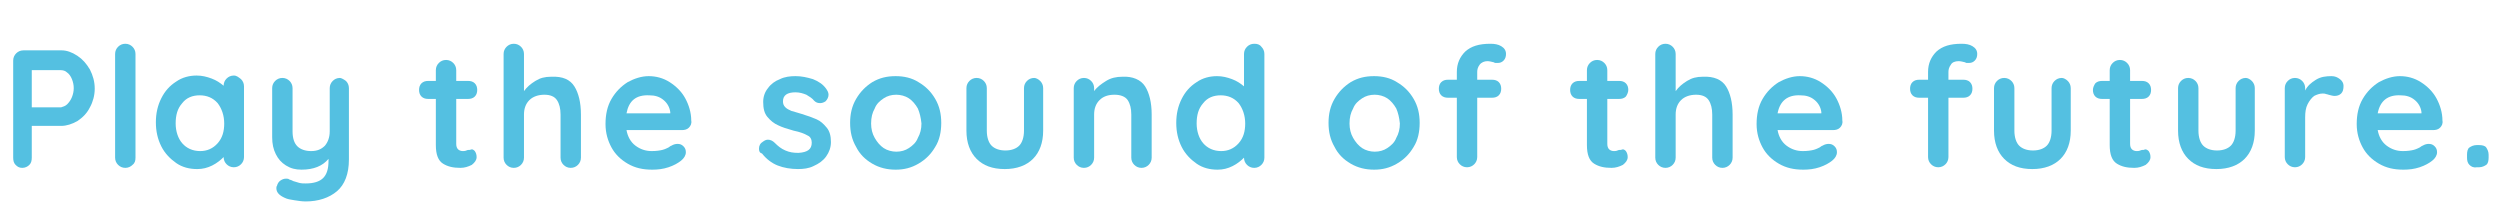 <?xml version="1.0" encoding="utf-8"?>
<!-- Generator: Adobe Illustrator 24.2.3, SVG Export Plug-In . SVG Version: 6.00 Build 0)  -->
<svg version="1.1" id="レイヤー_1" xmlns="http://www.w3.org/2000/svg" xmlns:xlink="http://www.w3.org/1999/xlink" x="0px"
	 y="0px" viewBox="0 0 417 35" style="enable-background:new 0 0 417 35;" xml:space="preserve">
<style type="text/css">
	.st0{enable-background:new    ;}
	.st1{fill:#54C0E1;}
</style>
<g class="st0">
	<path class="st1" d="M12.9,9.3c0.9,0.6,1.5,1.3,2.1,2.3c0.5,1,0.8,2,0.8,3.2c0,1.1-0.3,2.2-0.8,3.1c-0.5,1-1.2,1.7-2.1,2.3
		C12,20.7,11.1,21,10.2,21H5.3v5.3c0,0.5-0.1,0.9-0.4,1.2C4.6,27.8,4.2,28,3.7,28c-0.5,0-0.8-0.2-1.1-0.5c-0.3-0.3-0.4-0.7-0.4-1.2
		V10.1c0-0.5,0.2-0.9,0.5-1.2c0.3-0.3,0.7-0.5,1.2-0.5h6.4C11.1,8.4,12,8.7,12.9,9.3z M11.2,17.4c0.3-0.3,0.6-0.7,0.8-1.2
		c0.2-0.5,0.3-1,0.3-1.5s-0.1-1-0.3-1.5c-0.2-0.5-0.5-0.9-0.8-1.1c-0.3-0.3-0.7-0.4-1.1-0.4H5.3v6.2h4.9
		C10.5,17.8,10.9,17.7,11.2,17.4z"/>
	<path class="st1" d="M22.1,27.5c-0.3,0.3-0.7,0.5-1.2,0.5c-0.5,0-0.9-0.2-1.2-0.5c-0.3-0.3-0.5-0.7-0.5-1.2V9
		c0-0.5,0.2-0.9,0.5-1.2c0.3-0.3,0.7-0.5,1.2-0.5c0.5,0,0.9,0.2,1.2,0.5c0.3,0.3,0.5,0.7,0.5,1.2v17.3
		C22.6,26.8,22.5,27.2,22.1,27.5z"/>
	<path class="st1" d="M40.2,13.2c0.3,0.3,0.5,0.7,0.5,1.2v11.8c0,0.5-0.2,0.9-0.5,1.2c-0.3,0.3-0.7,0.5-1.2,0.5s-0.9-0.2-1.2-0.5
		s-0.5-0.7-0.5-1.2c-0.5,0.5-1.1,1-1.9,1.4c-0.8,0.4-1.6,0.6-2.5,0.6c-1.3,0-2.5-0.3-3.5-1c-1-0.7-1.9-1.6-2.5-2.8
		c-0.6-1.2-0.9-2.5-0.9-4s0.3-2.8,0.9-4c0.6-1.2,1.4-2.1,2.5-2.8c1-0.7,2.2-1,3.4-1c0.9,0,1.7,0.2,2.5,0.5c0.8,0.3,1.4,0.7,2,1.2v0
		c0-0.5,0.2-0.9,0.5-1.2c0.3-0.3,0.7-0.5,1.2-0.5S39.8,12.9,40.2,13.2z M36.3,23.9c0.8-0.9,1.1-2,1.1-3.3c0-1.3-0.4-2.5-1.1-3.4
		c-0.8-0.9-1.8-1.3-3-1.3c-1.2,0-2.2,0.4-2.9,1.3c-0.8,0.9-1.1,2-1.1,3.4c0,1.3,0.4,2.5,1.1,3.3s1.7,1.3,3,1.3
		C34.5,25.2,35.5,24.8,36.3,23.9z"/>
	<path class="st1" d="M57.7,13.5c0.3,0.3,0.5,0.7,0.5,1.2v11.9c0,2.4-0.7,4.2-2,5.3s-3.1,1.7-5.2,1.7c-0.6,0-1.3-0.1-1.9-0.2
		c-0.7-0.1-1.2-0.2-1.6-0.4c-0.9-0.4-1.4-0.9-1.4-1.6c0-0.1,0-0.3,0.1-0.4c0.1-0.4,0.3-0.7,0.6-0.9c0.3-0.2,0.6-0.3,0.9-0.3
		c0.2,0,0.4,0,0.5,0.1c0.1,0.1,0.4,0.1,0.7,0.3c0.3,0.1,0.7,0.2,1,0.3c0.4,0.1,0.7,0.1,1.1,0.1c1.3,0,2.3-0.3,2.9-0.9
		c0.6-0.6,0.9-1.5,0.9-2.9v-0.3c-1,1.2-2.5,1.8-4.5,1.8c-1,0-1.8-0.2-2.6-0.7s-1.3-1.1-1.7-1.9c-0.4-0.8-0.6-1.7-0.6-2.8v-8.2
		c0-0.5,0.2-0.9,0.5-1.2c0.3-0.3,0.7-0.5,1.2-0.5c0.5,0,0.9,0.2,1.2,0.5c0.3,0.3,0.5,0.7,0.5,1.2v7.2c0,1.2,0.3,2,0.8,2.5
		c0.5,0.5,1.3,0.8,2.3,0.8c1,0,1.7-0.3,2.3-0.9c0.5-0.6,0.8-1.4,0.8-2.4v-7.2c0-0.5,0.2-0.9,0.5-1.2c0.3-0.3,0.7-0.5,1.2-0.5
		C56.9,13,57.3,13.2,57.7,13.5z"/>
	<path class="st1" d="M79.2,25.2c0.2,0.3,0.3,0.6,0.3,1c0,0.5-0.3,0.9-0.8,1.3c-0.6,0.3-1.2,0.5-1.9,0.5c-1.2,0-2.1-0.2-2.9-0.7
		c-0.8-0.5-1.2-1.5-1.2-3.1v-7.7h-1.3c-0.4,0-0.8-0.1-1.1-0.4c-0.3-0.3-0.4-0.7-0.4-1.1c0-0.4,0.1-0.8,0.4-1.1
		c0.3-0.3,0.7-0.4,1.1-0.4h1.3v-1.8c0-0.5,0.2-0.9,0.5-1.2c0.3-0.3,0.7-0.5,1.2-0.5c0.5,0,0.9,0.2,1.2,0.5c0.3,0.3,0.5,0.7,0.5,1.2
		v1.8h2c0.4,0,0.8,0.1,1.1,0.4c0.3,0.3,0.4,0.7,0.4,1.1c0,0.4-0.1,0.8-0.4,1.1c-0.3,0.3-0.7,0.4-1.1,0.4h-2V24
		c0,0.4,0.1,0.7,0.3,0.9s0.5,0.3,0.8,0.3c0.1,0,0.4,0,0.6-0.1c0.2-0.1,0.4-0.1,0.6-0.1C78.8,24.8,79,25,79.2,25.2z"/>
	<path class="st1" d="M95.8,14.4c0.7,1.1,1.1,2.7,1.1,4.7v7.2c0,0.5-0.2,0.9-0.5,1.2c-0.3,0.3-0.7,0.5-1.2,0.5
		c-0.5,0-0.9-0.2-1.2-0.5c-0.3-0.3-0.5-0.7-0.5-1.2v-7.2c0-1-0.2-1.8-0.6-2.4s-1.1-0.9-2.1-0.9c-1,0-1.9,0.3-2.5,0.9
		c-0.6,0.6-0.9,1.4-0.9,2.4v7.2c0,0.5-0.2,0.9-0.5,1.2c-0.3,0.3-0.7,0.5-1.2,0.5c-0.5,0-0.9-0.2-1.2-0.5c-0.3-0.3-0.5-0.7-0.5-1.2V9
		c0-0.5,0.2-0.9,0.5-1.2c0.3-0.3,0.7-0.5,1.2-0.5c0.5,0,0.9,0.2,1.2,0.5c0.3,0.3,0.5,0.7,0.5,1.2v6.2c0.5-0.7,1.1-1.2,1.9-1.7
		c0.8-0.5,1.6-0.7,2.6-0.7C93.9,12.7,95.1,13.3,95.8,14.4z"/>
	<path class="st1" d="M114.9,21.3c-0.3,0.3-0.7,0.4-1.2,0.4h-9.2c0.2,1.1,0.7,2,1.5,2.6c0.8,0.6,1.7,0.9,2.7,0.9
		c0.8,0,1.4-0.1,1.8-0.2c0.4-0.1,0.8-0.3,1-0.4c0.3-0.2,0.4-0.3,0.5-0.3c0.3-0.2,0.7-0.3,1-0.3c0.4,0,0.7,0.1,1,0.4
		c0.3,0.3,0.4,0.6,0.4,1c0,0.5-0.3,1-0.8,1.4c-0.5,0.4-1.2,0.8-2.1,1.1c-0.9,0.3-1.8,0.4-2.7,0.4c-1.6,0-2.9-0.3-4.1-1
		c-1.2-0.7-2.1-1.6-2.7-2.7c-0.6-1.1-1-2.4-1-3.9c0-1.6,0.3-3,1-4.2c0.7-1.2,1.6-2.1,2.7-2.8c1.1-0.6,2.3-1,3.5-1
		c1.2,0,2.4,0.3,3.5,1c1.1,0.7,2,1.6,2.6,2.7s1,2.4,1,3.7C115.4,20.6,115.2,21,114.9,21.3z M104.5,18.9h7.3v-0.2
		c-0.1-0.8-0.5-1.5-1.1-2c-0.7-0.6-1.5-0.8-2.4-0.8C106.1,15.8,104.9,16.8,104.5,18.9z"/>
	<path class="st1" d="M126.6,24.8c0-0.5,0.2-0.9,0.7-1.2c0.3-0.2,0.5-0.3,0.8-0.3c0.4,0,0.8,0.2,1.1,0.5c0.6,0.6,1.1,1,1.8,1.3
		s1.3,0.4,2.2,0.4c1.5-0.1,2.2-0.6,2.2-1.7c0-0.5-0.2-1-0.7-1.2c-0.5-0.3-1.3-0.6-2.3-0.8c-1.1-0.3-2-0.6-2.6-0.9
		c-0.7-0.3-1.3-0.8-1.8-1.4s-0.7-1.4-0.7-2.5c0-0.9,0.3-1.7,0.8-2.3c0.5-0.7,1.2-1.2,2-1.5c0.8-0.4,1.7-0.5,2.6-0.5
		c1,0,1.9,0.2,2.9,0.5c1,0.4,1.7,0.9,2.2,1.6c0.2,0.3,0.4,0.6,0.4,1c0,0.4-0.2,0.8-0.5,1.1c-0.3,0.2-0.6,0.3-0.9,0.3
		c-0.4,0-0.7-0.1-1-0.4c-0.3-0.4-0.8-0.7-1.3-1c-0.5-0.2-1.1-0.4-1.8-0.4c-1.4,0-2.1,0.5-2.1,1.5c0,0.4,0.1,0.7,0.4,1
		c0.3,0.3,0.6,0.4,1,0.6c0.4,0.1,1,0.3,1.7,0.5c1,0.3,1.8,0.6,2.5,0.9s1.2,0.8,1.7,1.4c0.5,0.6,0.7,1.4,0.7,2.4
		c0,0.9-0.3,1.7-0.8,2.4c-0.5,0.7-1.2,1.2-2.1,1.6c-0.8,0.4-1.7,0.5-2.6,0.5c-1.2,0-2.4-0.2-3.4-0.6s-1.9-1.1-2.6-2
		C126.7,25.5,126.6,25.2,126.6,24.8z"/>
	<path class="st1" d="M156,24.5c-0.7,1.2-1.6,2.1-2.8,2.8c-1.2,0.7-2.4,1-3.8,1c-1.4,0-2.7-0.3-3.9-1c-1.2-0.7-2.1-1.6-2.7-2.8
		c-0.7-1.2-1-2.5-1-4s0.3-2.8,1-4c0.7-1.2,1.6-2.1,2.7-2.8c1.2-0.7,2.4-1,3.9-1c1.4,0,2.7,0.3,3.8,1c1.2,0.7,2.1,1.6,2.8,2.8
		c0.7,1.2,1,2.5,1,4S156.7,23.4,156,24.5z M153.1,18.1c-0.4-0.7-0.9-1.3-1.5-1.7c-0.6-0.4-1.4-0.6-2.1-0.6c-0.8,0-1.5,0.2-2.1,0.6
		c-0.6,0.4-1.2,0.9-1.5,1.7c-0.4,0.7-0.6,1.5-0.6,2.5c0,0.9,0.2,1.7,0.6,2.4c0.4,0.7,0.9,1.3,1.5,1.7c0.6,0.4,1.4,0.6,2.1,0.6
		c0.8,0,1.5-0.2,2.1-0.6c0.6-0.4,1.2-0.9,1.5-1.7c0.4-0.7,0.6-1.5,0.6-2.4C153.6,19.6,153.4,18.8,153.1,18.1z"/>
	<path class="st1" d="M173.5,13.5c0.3,0.3,0.5,0.7,0.5,1.2v7.1c0,2-0.6,3.6-1.7,4.7c-1.1,1.1-2.7,1.7-4.7,1.7
		c-2.1,0-3.6-0.6-4.7-1.7c-1.1-1.1-1.7-2.7-1.7-4.7v-7.1c0-0.5,0.2-0.9,0.5-1.2c0.3-0.3,0.7-0.5,1.2-0.5c0.5,0,0.9,0.2,1.2,0.5
		c0.3,0.3,0.5,0.7,0.5,1.2v7.1c0,1.1,0.3,2,0.8,2.5s1.3,0.8,2.3,0.8c1,0,1.8-0.3,2.3-0.8s0.8-1.4,0.8-2.5v-7.1
		c0-0.5,0.2-0.9,0.5-1.2c0.3-0.3,0.7-0.5,1.2-0.5C172.8,13,173.2,13.2,173.5,13.5z"/>
	<path class="st1" d="M191,14.4c0.7,1.1,1.1,2.7,1.1,4.7v7.2c0,0.5-0.2,0.9-0.5,1.2c-0.3,0.3-0.7,0.5-1.2,0.5
		c-0.5,0-0.9-0.2-1.2-0.5c-0.3-0.3-0.5-0.7-0.5-1.2v-7.2c0-1-0.2-1.8-0.6-2.4s-1.2-0.9-2.2-0.9c-1.1,0-1.9,0.3-2.5,0.9
		c-0.6,0.6-0.9,1.4-0.9,2.4v7.2c0,0.5-0.2,0.9-0.5,1.2c-0.3,0.3-0.7,0.5-1.2,0.5c-0.5,0-0.9-0.2-1.2-0.5c-0.3-0.3-0.5-0.7-0.5-1.2
		V14.7c0-0.5,0.2-0.9,0.5-1.2c0.3-0.3,0.7-0.5,1.2-0.5c0.5,0,0.9,0.2,1.2,0.5c0.3,0.3,0.5,0.7,0.5,1.2v0.5c0.5-0.7,1.2-1.2,2-1.7
		c0.8-0.5,1.7-0.7,2.7-0.7C188.9,12.7,190.3,13.3,191,14.4z"/>
	<path class="st1" d="M210.4,7.8c0.3,0.3,0.5,0.7,0.5,1.2v17.3c0,0.5-0.2,0.9-0.5,1.2c-0.3,0.3-0.7,0.5-1.2,0.5
		c-0.5,0-0.9-0.2-1.2-0.5s-0.5-0.7-0.5-1.2c-0.5,0.5-1.1,1-1.9,1.4c-0.8,0.4-1.6,0.6-2.5,0.6c-1.3,0-2.5-0.3-3.5-1
		c-1-0.7-1.9-1.6-2.5-2.8c-0.6-1.2-0.9-2.5-0.9-4s0.3-2.8,0.9-4c0.6-1.2,1.4-2.1,2.5-2.8c1-0.7,2.2-1,3.4-1c0.9,0,1.7,0.2,2.5,0.5
		c0.8,0.3,1.4,0.7,2,1.2V9c0-0.5,0.2-0.9,0.5-1.2c0.3-0.3,0.7-0.5,1.2-0.5C209.7,7.3,210.1,7.4,210.4,7.8z M206.6,23.9
		c0.8-0.9,1.1-2,1.1-3.3c0-1.3-0.4-2.5-1.1-3.4c-0.8-0.9-1.8-1.3-3-1.3c-1.2,0-2.2,0.4-2.9,1.3c-0.8,0.9-1.1,2-1.1,3.4
		c0,1.3,0.4,2.5,1.1,3.3s1.7,1.3,3,1.3C204.8,25.2,205.8,24.8,206.6,23.9z"/>
	<path class="st1" d="M235.8,24.5c-0.7,1.2-1.6,2.1-2.8,2.8c-1.2,0.7-2.4,1-3.8,1c-1.4,0-2.7-0.3-3.9-1c-1.2-0.7-2.1-1.6-2.7-2.8
		c-0.7-1.2-1-2.5-1-4s0.3-2.8,1-4c0.7-1.2,1.6-2.1,2.7-2.8c1.2-0.7,2.4-1,3.9-1c1.4,0,2.7,0.3,3.8,1c1.2,0.7,2.1,1.6,2.8,2.8
		c0.7,1.2,1,2.5,1,4S236.5,23.4,235.8,24.5z M232.9,18.1c-0.4-0.7-0.9-1.3-1.5-1.7c-0.6-0.4-1.4-0.6-2.1-0.6c-0.8,0-1.5,0.2-2.1,0.6
		c-0.6,0.4-1.2,0.9-1.5,1.7c-0.4,0.7-0.6,1.5-0.6,2.5c0,0.9,0.2,1.7,0.6,2.4c0.4,0.7,0.9,1.3,1.5,1.7c0.6,0.4,1.4,0.6,2.1,0.6
		c0.8,0,1.5-0.2,2.1-0.6c0.6-0.4,1.2-0.9,1.5-1.7c0.4-0.7,0.6-1.5,0.6-2.4C233.4,19.6,233.2,18.8,232.9,18.1z"/>
	<path class="st1" d="M246.8,10.8c-0.3,0.4-0.4,0.8-0.4,1.2v1.3h2.5c0.4,0,0.8,0.1,1.1,0.4c0.3,0.3,0.4,0.7,0.4,1.1
		s-0.1,0.8-0.4,1.1s-0.7,0.4-1.1,0.4h-2.5v9.9c0,0.5-0.2,0.9-0.5,1.2c-0.3,0.3-0.7,0.5-1.2,0.5c-0.5,0-0.9-0.2-1.2-0.5
		c-0.3-0.3-0.5-0.7-0.5-1.2v-9.9h-1.5c-0.4,0-0.8-0.1-1.1-0.4s-0.4-0.7-0.4-1.1s0.1-0.8,0.4-1.1c0.3-0.3,0.7-0.4,1.1-0.4h1.5V12
		c0-1.4,0.5-2.5,1.4-3.4c1-0.9,2.3-1.3,4.2-1.3c0.7,0,1.3,0.1,1.8,0.4c0.5,0.3,0.8,0.7,0.8,1.3c0,0.4-0.1,0.8-0.4,1.1
		s-0.6,0.4-1,0.4c-0.1,0-0.2,0-0.3,0c-0.1,0-0.2,0-0.3-0.1c-0.4-0.1-0.8-0.2-1.1-0.2C247.6,10.2,247.1,10.4,246.8,10.8z"/>
	<path class="st1" d="M271.2,25.2c0.2,0.3,0.3,0.6,0.3,1c0,0.5-0.3,0.9-0.8,1.3c-0.6,0.3-1.2,0.5-1.9,0.5c-1.2,0-2.1-0.2-2.9-0.7
		c-0.8-0.5-1.2-1.5-1.2-3.1v-7.7h-1.3c-0.4,0-0.8-0.1-1.1-0.4c-0.3-0.3-0.4-0.7-0.4-1.1c0-0.4,0.1-0.8,0.4-1.1
		c0.3-0.3,0.7-0.4,1.1-0.4h1.3v-1.8c0-0.5,0.2-0.9,0.5-1.2c0.3-0.3,0.7-0.5,1.2-0.5c0.5,0,0.9,0.2,1.2,0.5c0.3,0.3,0.5,0.7,0.5,1.2
		v1.8h2c0.4,0,0.8,0.1,1.1,0.4c0.3,0.3,0.4,0.7,0.4,1.1c0,0.4-0.2,0.8-0.4,1.1c-0.3,0.3-0.7,0.4-1.1,0.4h-2V24
		c0,0.4,0.1,0.7,0.3,0.9c0.2,0.2,0.5,0.3,0.8,0.3c0.1,0,0.4,0,0.6-0.1c0.2-0.1,0.4-0.1,0.6-0.1C270.8,24.8,271,25,271.2,25.2z"/>
	<path class="st1" d="M287.9,14.4c0.7,1.1,1.1,2.7,1.1,4.7v7.2c0,0.5-0.2,0.9-0.5,1.2c-0.3,0.3-0.7,0.5-1.2,0.5s-0.9-0.2-1.2-0.5
		c-0.3-0.3-0.5-0.7-0.5-1.2v-7.2c0-1-0.2-1.8-0.6-2.4s-1.1-0.9-2.1-0.9c-1,0-1.9,0.3-2.5,0.9c-0.6,0.6-0.9,1.4-0.9,2.4v7.2
		c0,0.5-0.2,0.9-0.5,1.2c-0.3,0.3-0.7,0.5-1.2,0.5s-0.9-0.2-1.2-0.5c-0.3-0.3-0.5-0.7-0.5-1.2V9c0-0.5,0.2-0.9,0.5-1.2
		c0.3-0.3,0.7-0.5,1.2-0.5s0.9,0.2,1.2,0.5c0.3,0.3,0.5,0.7,0.5,1.2v6.2c0.5-0.7,1.1-1.2,1.9-1.7c0.8-0.5,1.6-0.7,2.6-0.7
		C285.9,12.7,287.2,13.3,287.9,14.4z"/>
	<path class="st1" d="M306.9,21.3c-0.3,0.3-0.7,0.4-1.2,0.4h-9.2c0.2,1.1,0.7,2,1.5,2.6c0.8,0.6,1.7,0.9,2.7,0.9
		c0.8,0,1.4-0.1,1.8-0.2c0.4-0.1,0.8-0.3,1-0.4c0.3-0.2,0.4-0.3,0.5-0.3c0.3-0.2,0.7-0.3,1-0.3c0.4,0,0.7,0.1,1,0.4
		c0.3,0.3,0.4,0.6,0.4,1c0,0.5-0.3,1-0.8,1.4c-0.5,0.4-1.2,0.8-2.1,1.1s-1.8,0.4-2.7,0.4c-1.6,0-2.9-0.3-4.1-1
		c-1.2-0.7-2.1-1.6-2.7-2.7c-0.6-1.1-1-2.4-1-3.9c0-1.6,0.3-3,1-4.2c0.7-1.2,1.6-2.1,2.7-2.8c1.1-0.6,2.3-1,3.5-1
		c1.2,0,2.4,0.3,3.5,1s2,1.6,2.6,2.7s1,2.4,1,3.7C307.4,20.6,307.2,21,306.9,21.3z M296.5,18.9h7.3v-0.2c-0.1-0.8-0.5-1.5-1.1-2
		c-0.7-0.6-1.5-0.8-2.4-0.8C298.2,15.8,296.9,16.8,296.5,18.9z"/>
	<path class="st1" d="M325.4,10.8c-0.3,0.4-0.4,0.8-0.4,1.2v1.3h2.5c0.4,0,0.8,0.1,1.1,0.4c0.3,0.3,0.4,0.7,0.4,1.1
		s-0.1,0.8-0.4,1.1s-0.7,0.4-1.1,0.4H325v9.9c0,0.5-0.2,0.9-0.5,1.2c-0.3,0.3-0.7,0.5-1.2,0.5c-0.5,0-0.9-0.2-1.2-0.5
		c-0.3-0.3-0.5-0.7-0.5-1.2v-9.9h-1.5c-0.4,0-0.8-0.1-1.1-0.4s-0.4-0.7-0.4-1.1s0.1-0.8,0.4-1.1c0.3-0.3,0.7-0.4,1.1-0.4h1.5V12
		c0-1.4,0.5-2.5,1.4-3.4c1-0.9,2.3-1.3,4.2-1.3c0.7,0,1.3,0.1,1.8,0.4c0.5,0.3,0.8,0.7,0.8,1.3c0,0.4-0.1,0.8-0.4,1.1
		s-0.6,0.4-1,0.4c-0.1,0-0.2,0-0.3,0c-0.1,0-0.2,0-0.3-0.1c-0.4-0.1-0.8-0.2-1.1-0.2C326.1,10.2,325.6,10.4,325.4,10.8z"/>
	<path class="st1" d="M344.9,13.5c0.3,0.3,0.5,0.7,0.5,1.2v7.1c0,2-0.6,3.6-1.7,4.7c-1.1,1.1-2.7,1.7-4.7,1.7
		c-2.1,0-3.6-0.6-4.7-1.7s-1.7-2.7-1.7-4.7v-7.1c0-0.5,0.2-0.9,0.5-1.2c0.3-0.3,0.7-0.5,1.2-0.5s0.9,0.2,1.2,0.5
		c0.3,0.3,0.5,0.7,0.5,1.2v7.1c0,1.1,0.3,2,0.8,2.5s1.3,0.8,2.3,0.8c1,0,1.8-0.3,2.3-0.8s0.8-1.4,0.8-2.5v-7.1
		c0-0.5,0.2-0.9,0.5-1.2c0.3-0.3,0.7-0.5,1.2-0.5C344.2,13,344.6,13.2,344.9,13.5z"/>
	<path class="st1" d="M358.4,25.2c0.2,0.3,0.3,0.6,0.3,1c0,0.5-0.3,0.9-0.8,1.3c-0.6,0.3-1.2,0.5-1.9,0.5c-1.2,0-2.1-0.2-2.9-0.7
		c-0.8-0.5-1.2-1.5-1.2-3.1v-7.7h-1.3c-0.4,0-0.8-0.1-1.1-0.4c-0.3-0.3-0.4-0.7-0.4-1.1c0-0.4,0.2-0.8,0.4-1.1
		c0.3-0.3,0.7-0.4,1.1-0.4h1.3v-1.8c0-0.5,0.2-0.9,0.5-1.2c0.3-0.3,0.7-0.5,1.2-0.5c0.5,0,0.9,0.2,1.2,0.5c0.3,0.3,0.5,0.7,0.5,1.2
		v1.8h2c0.4,0,0.8,0.1,1.1,0.4s0.4,0.7,0.4,1.1c0,0.4-0.1,0.8-0.4,1.1s-0.7,0.4-1.1,0.4h-2V24c0,0.4,0.1,0.7,0.3,0.9
		s0.5,0.3,0.8,0.3c0.1,0,0.4,0,0.6-0.1c0.2-0.1,0.4-0.1,0.6-0.1C357.9,24.8,358.2,25,358.4,25.2z"/>
	<path class="st1" d="M375.6,13.5c0.3,0.3,0.5,0.7,0.5,1.2v7.1c0,2-0.6,3.6-1.7,4.7c-1.1,1.1-2.7,1.7-4.7,1.7
		c-2.1,0-3.6-0.6-4.7-1.7s-1.7-2.7-1.7-4.7v-7.1c0-0.5,0.2-0.9,0.5-1.2c0.3-0.3,0.7-0.5,1.2-0.5s0.9,0.2,1.2,0.5
		c0.3,0.3,0.5,0.7,0.5,1.2v7.1c0,1.1,0.3,2,0.8,2.5s1.3,0.8,2.3,0.8c1,0,1.8-0.3,2.3-0.8s0.8-1.4,0.8-2.5v-7.1
		c0-0.5,0.2-0.9,0.5-1.2c0.3-0.3,0.7-0.5,1.2-0.5C374.9,13,375.3,13.2,375.6,13.5z"/>
	<path class="st1" d="M390.3,13.2c0.4,0.3,0.6,0.7,0.6,1.1c0,0.6-0.1,1-0.4,1.3c-0.3,0.3-0.7,0.4-1.1,0.4c-0.3,0-0.6-0.1-1-0.2
		c-0.1,0-0.2-0.1-0.4-0.1c-0.2-0.1-0.4-0.1-0.6-0.1c-0.5,0-1,0.2-1.4,0.4c-0.4,0.3-0.8,0.8-1.1,1.4c-0.3,0.6-0.4,1.3-0.4,2.2v6.6
		c0,0.5-0.2,0.9-0.5,1.2c-0.3,0.3-0.7,0.5-1.2,0.5s-0.9-0.2-1.2-0.5c-0.3-0.3-0.5-0.7-0.5-1.2V14.7c0-0.5,0.2-0.9,0.5-1.2
		c0.3-0.3,0.7-0.5,1.2-0.5s0.9,0.2,1.2,0.5c0.3,0.3,0.5,0.7,0.5,1.2v0.4c0.4-0.8,1-1.3,1.8-1.8s1.7-0.6,2.6-0.6
		C389.5,12.7,389.9,12.9,390.3,13.2z"/>
	<path class="st1" d="M407,21.3c-0.3,0.3-0.7,0.4-1.2,0.4h-9.2c0.2,1.1,0.7,2,1.5,2.6c0.8,0.6,1.7,0.9,2.7,0.9
		c0.8,0,1.4-0.1,1.8-0.2c0.4-0.1,0.8-0.3,1-0.4c0.3-0.2,0.4-0.3,0.5-0.3c0.3-0.2,0.7-0.3,1-0.3c0.4,0,0.7,0.1,1,0.4
		c0.3,0.3,0.4,0.6,0.4,1c0,0.5-0.3,1-0.8,1.4c-0.5,0.4-1.2,0.8-2.1,1.1c-0.9,0.3-1.8,0.4-2.7,0.4c-1.6,0-2.9-0.3-4.1-1
		c-1.2-0.7-2.1-1.6-2.7-2.7c-0.6-1.1-1-2.4-1-3.9c0-1.6,0.3-3,1-4.2c0.7-1.2,1.6-2.1,2.7-2.8c1.1-0.6,2.3-1,3.5-1
		c1.2,0,2.4,0.3,3.5,1c1.1,0.7,2,1.6,2.6,2.7s1,2.4,1,3.7C407.5,20.6,407.3,21,407,21.3z M396.6,18.9h7.3v-0.2
		c-0.1-0.8-0.5-1.5-1.1-2c-0.7-0.6-1.5-0.8-2.4-0.8C398.3,15.8,397,16.8,396.6,18.9z"/>
	<path class="st1" d="M411.9,27.5c-0.3-0.3-0.4-0.7-0.4-1.2v-0.5c0-0.5,0.1-1,0.4-1.2s0.7-0.4,1.2-0.4h0.4c0.5,0,1,0.1,1.2,0.4
		s0.4,0.7,0.4,1.2v0.5c0,0.5-0.1,1-0.4,1.2s-0.7,0.4-1.2,0.4h-0.4C412.6,28,412.2,27.8,411.9,27.5z"/>
</g>
</svg>
